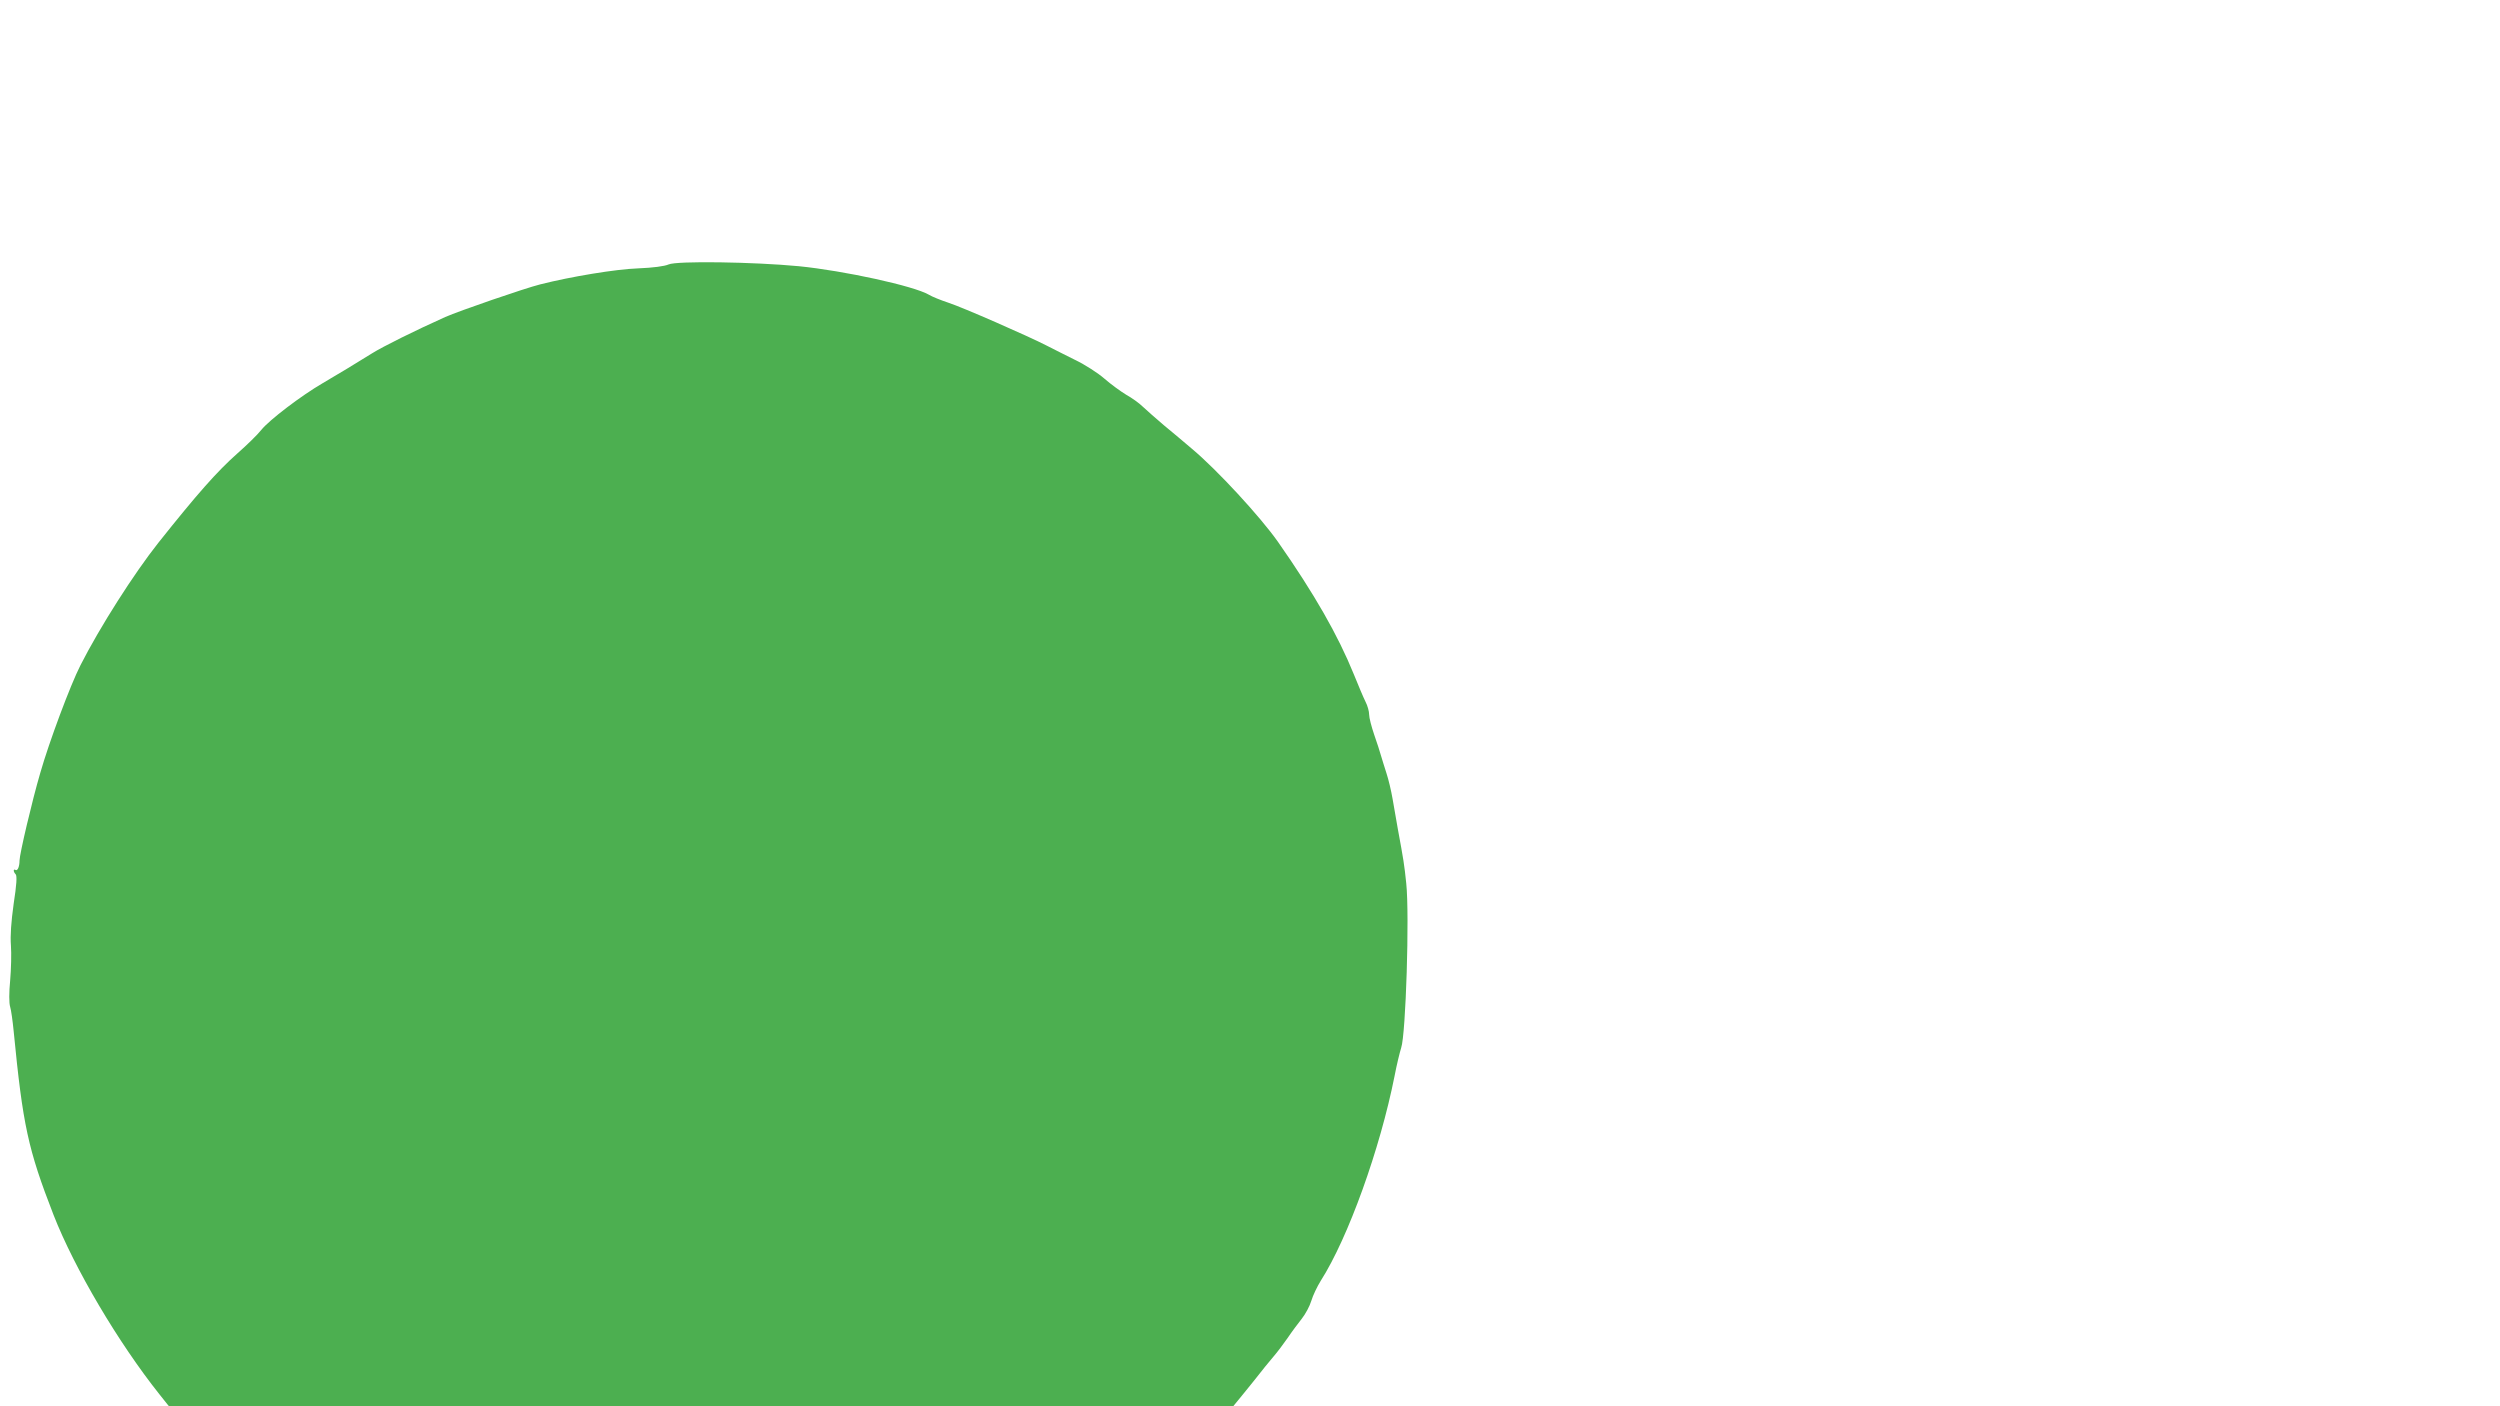 <?xml version="1.0" standalone="no"?>
<!DOCTYPE svg PUBLIC "-//W3C//DTD SVG 20010904//EN"
 "http://www.w3.org/TR/2001/REC-SVG-20010904/DTD/svg10.dtd">
<svg version="1.0" xmlns="http://www.w3.org/2000/svg"
 width="1280pt" height="720pt" viewBox="0 0 1280 720"
 preserveAspectRatio="xMidYMid meet">
<g transform="translate(0,720) scale(0.1,-0.1)"
fill="#4caf50" stroke="none">
<path d="M3423 5846 c-20 -9 -79 -17 -155 -20 -115 -4 -344 -42 -502 -82 -80
-20 -416 -136 -486 -167 -152 -68 -321 -152 -375 -186 -93 -58 -163 -100 -253
-153 -110 -64 -273 -188 -314 -239 -18 -23 -73 -77 -122 -120 -106 -94 -208
-210 -406 -459 -125 -158 -299 -431 -398 -626 -52 -102 -161 -394 -206 -552
-42 -143 -106 -416 -106 -448 0 -31 -10 -55 -21 -48 -12 7 -11 -10 1 -22 8 -8
5 -54 -10 -151 -13 -94 -18 -164 -14 -214 3 -41 1 -121 -4 -179 -6 -62 -6
-116 0 -135 5 -16 13 -73 18 -125 47 -481 73 -603 204 -940 107 -274 332 -655
544 -921 l47 -59 2725 0 2724 0 23 28 c13 15 51 63 86 106 34 44 78 98 97 120
20 23 52 66 73 96 20 30 53 74 72 98 19 24 41 65 49 92 8 27 30 73 48 102 141
221 304 676 378 1048 11 58 27 123 34 145 24 70 43 681 26 842 -10 97 -14 121
-43 278 -8 44 -20 114 -27 155 -7 41 -21 100 -31 130 -10 30 -22 71 -28 90 -5
19 -21 68 -35 108 -14 41 -26 87 -26 103 0 17 -8 46 -19 67 -10 20 -37 84 -60
141 -80 197 -201 410 -388 677 -90 128 -312 369 -440 476 -37 32 -102 86 -143
120 -41 35 -89 77 -108 95 -18 18 -57 46 -86 62 -28 17 -79 54 -111 82 -33 29
-100 72 -150 96 -49 25 -115 57 -145 73 -97 50 -433 197 -504 220 -39 13 -84
31 -100 41 -77 45 -435 123 -666 146 -229 22 -626 28 -667 9z"/>
</g>
</svg>
